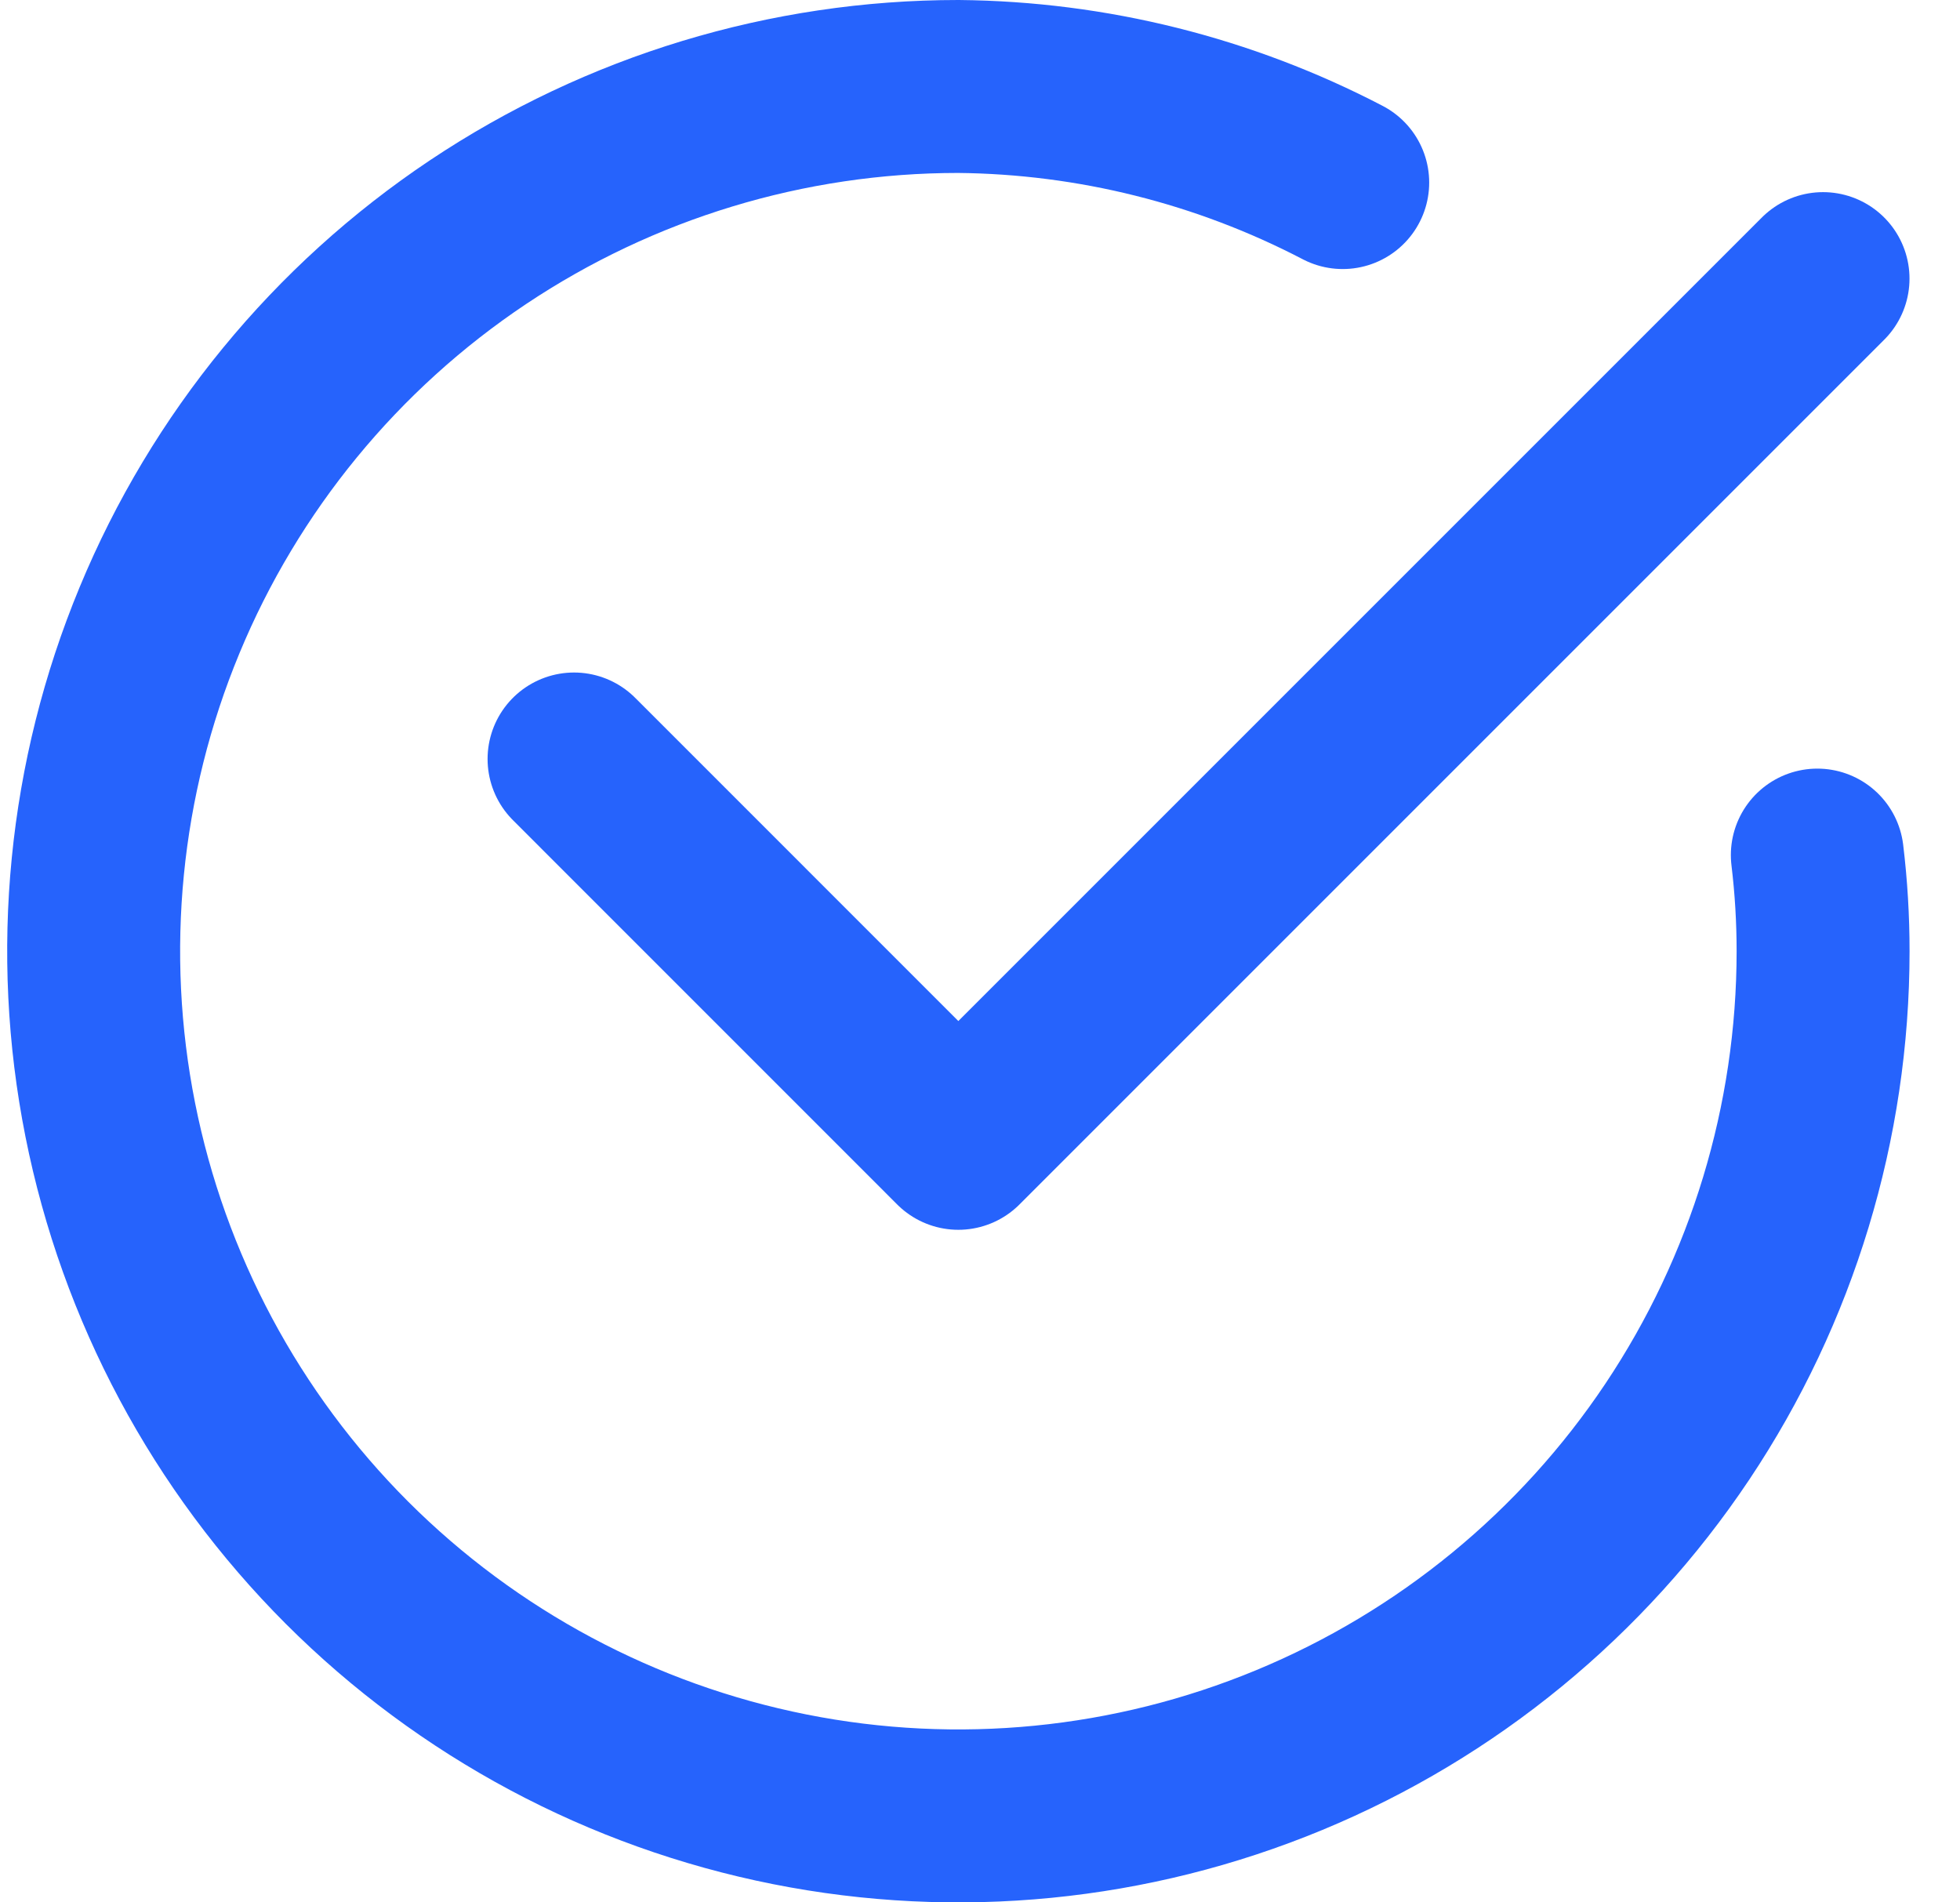 <svg width="34" height="33" viewBox="0 0 34 33" fill="none" xmlns="http://www.w3.org/2000/svg">
<path d="M31.624 4.833L16.624 19.833L9.958 13.166" stroke="#2663FC" stroke-width="3" stroke-linecap="round" stroke-linejoin="round"/>
<path d="M31.525 14.833C31.592 15.386 31.625 15.943 31.625 16.5C31.625 19.467 30.745 22.367 29.097 24.834C27.449 27.3 25.106 29.223 22.365 30.358C19.624 31.494 16.608 31.791 13.699 31.212C10.789 30.633 8.116 29.204 6.018 27.107C3.921 25.009 2.492 22.336 1.913 19.426C1.334 16.517 1.631 13.501 2.767 10.76C3.902 8.019 5.825 5.676 8.291 4.028C10.758 2.38 13.658 1.5 16.625 1.5C18.948 1.522 21.232 2.093 23.292 3.167" stroke="#2663FC" stroke-width="3" stroke-linecap="round" stroke-linejoin="round"/>
</svg>
